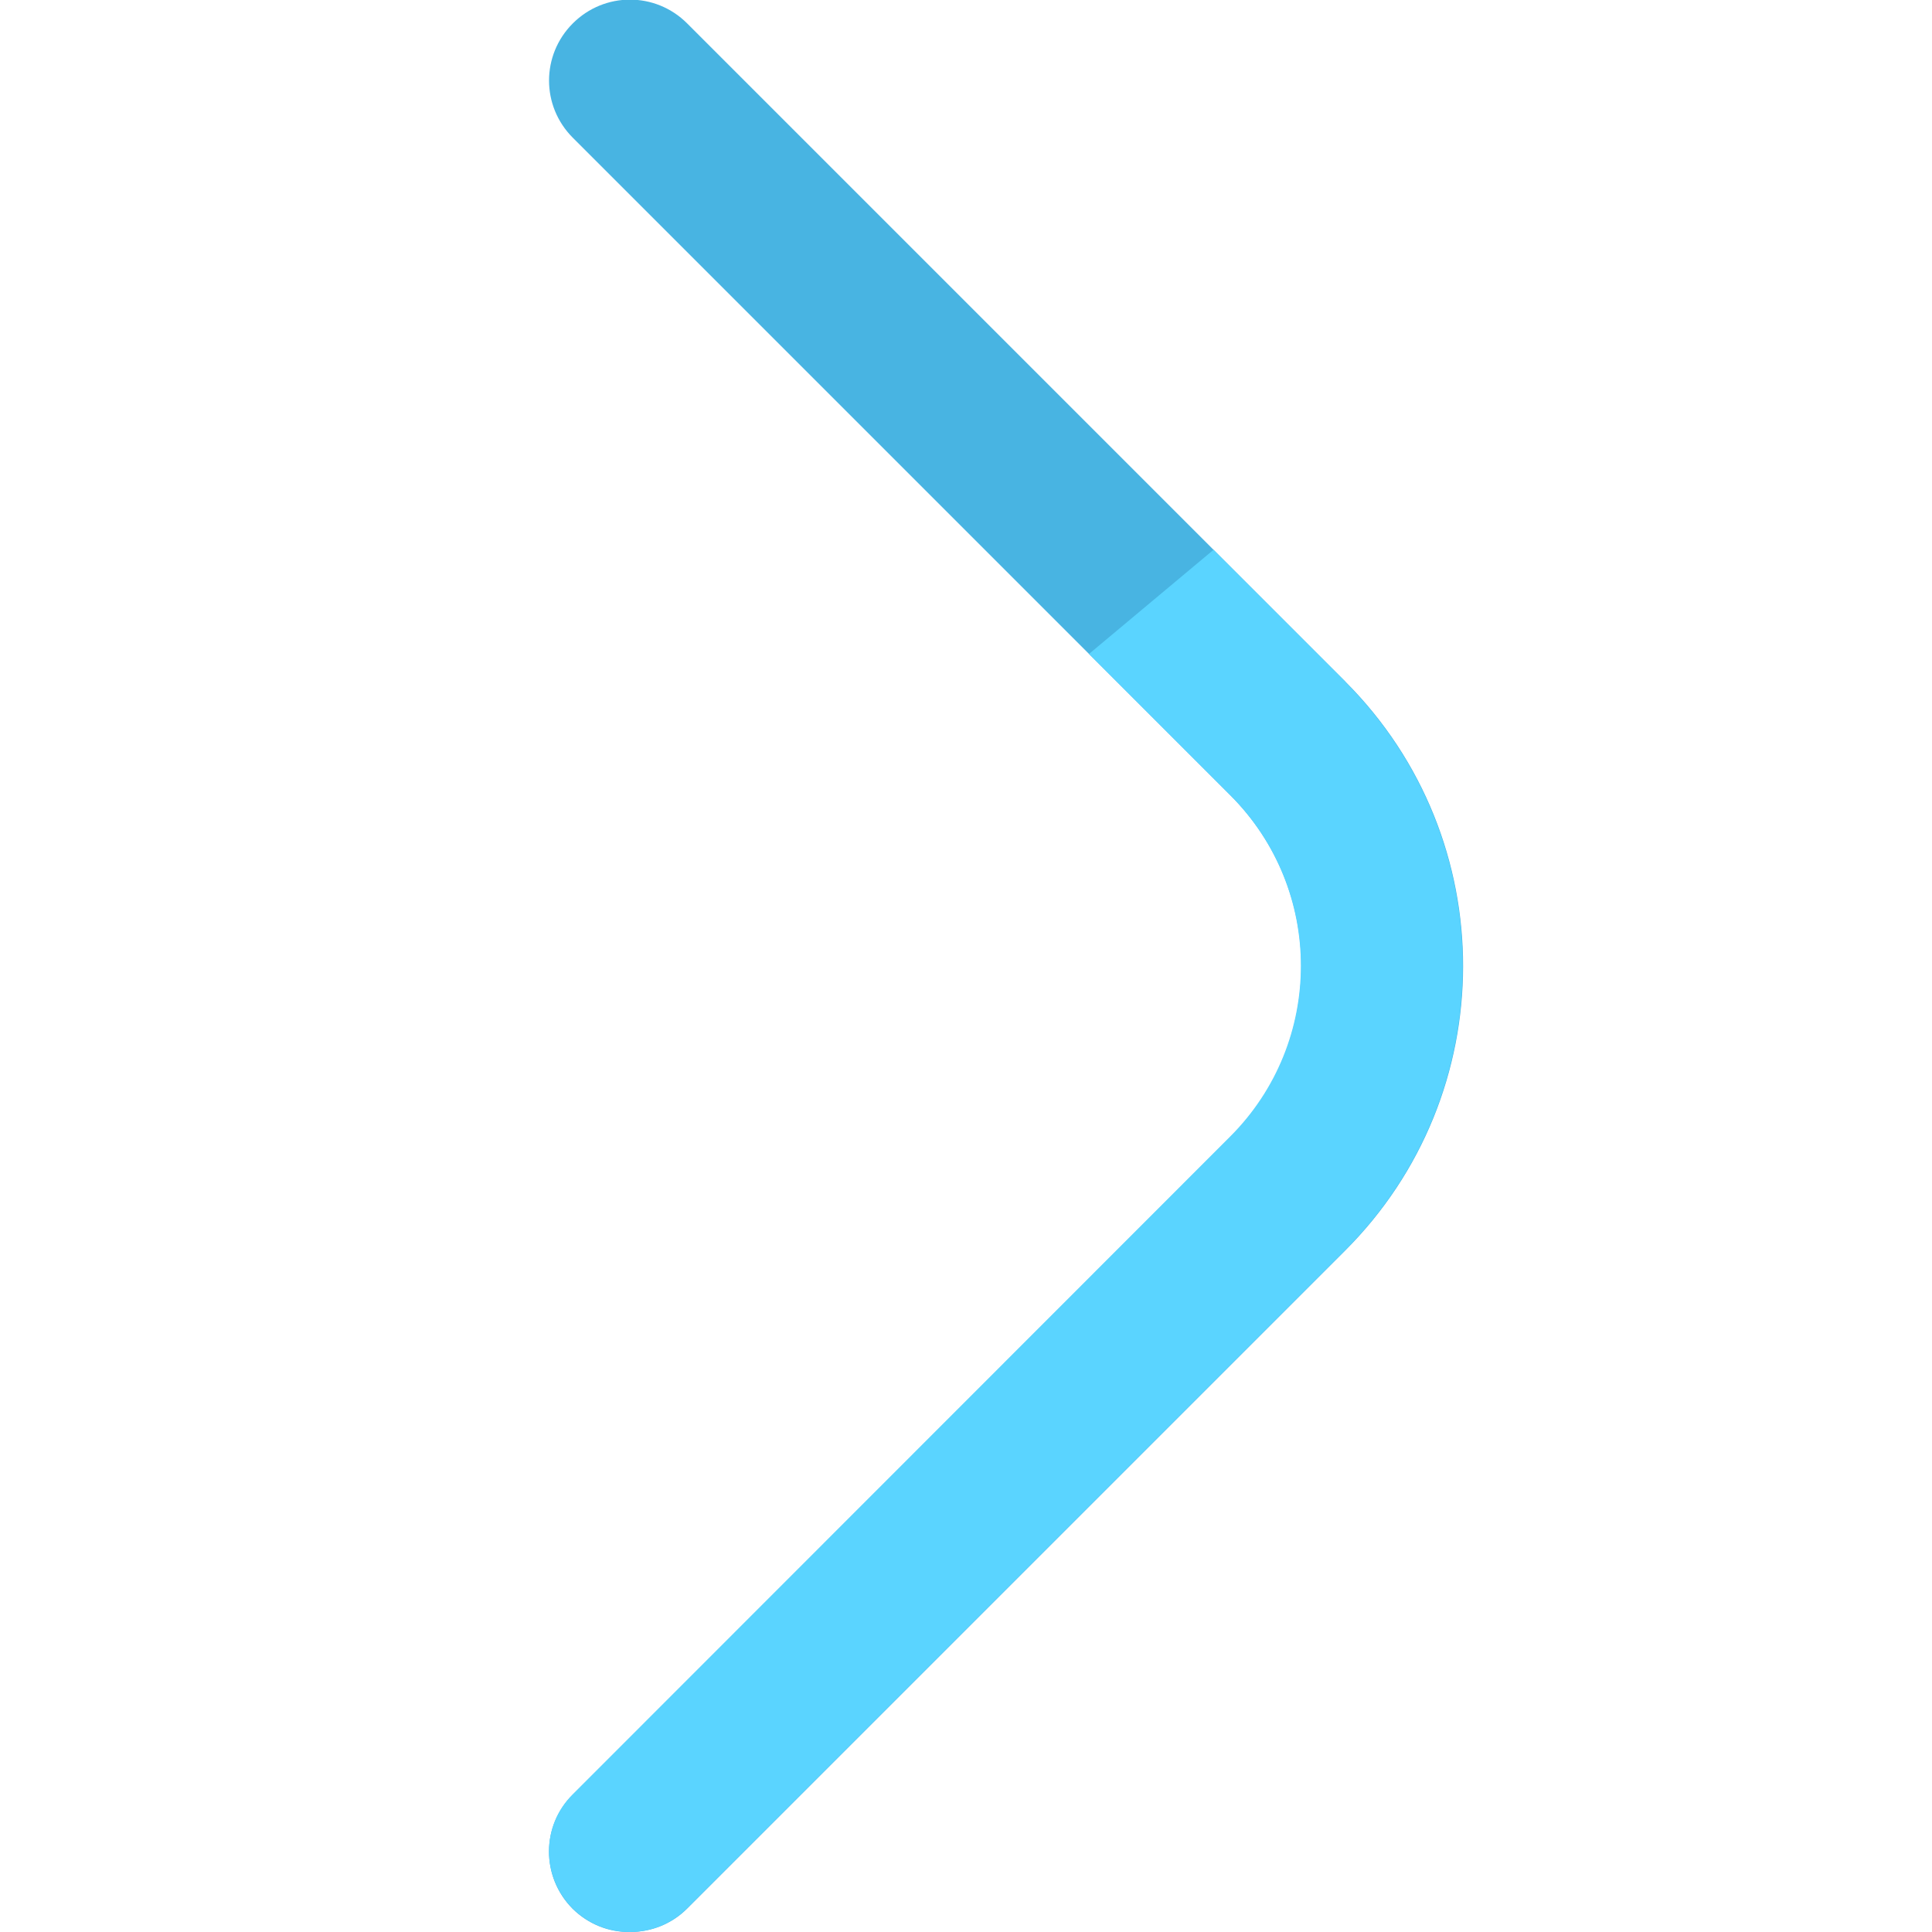 <?xml version="1.0" encoding="utf-8"?>
<!-- Generator: Adobe Illustrator 24.0.1, SVG Export Plug-In . SVG Version: 6.00 Build 0)  -->
<svg version="1.1" id="Outline" xmlns="http://www.w3.org/2000/svg" xmlns:xlink="http://www.w3.org/1999/xlink" x="0px" y="0px"
	 viewBox="0 0 512 512" style="enable-background:new 0 0 512 512;" xml:space="preserve">
<style type="text/css">
	.st0{fill:#48B4E2;}
	.st1{fill:#5AD4FF;}
</style>
<path class="st0" d="M167,512c5.7,0,11.1-2.2,15.1-6.2l174.3-174.3c41.7-41.6,41.8-109.1,0.2-150.8c-0.1-0.1-0.1-0.1-0.2-0.2
	L182.1,6.2c-8.4-8.4-21.9-8.4-30.3,0s-8.4,21.9,0,30.3l174.3,174.3c25,25,25,65.5,0,90.5L151.8,475.6c-8.4,8.3-8.4,21.8-0.1,30.2
	c0,0,0.1,0.1,0.1,0.1C155.9,509.9,161.3,512.1,167,512z"/>
<path class="st1" d="M356.4,180.5l-34.8-34.8l-33,27.6l37.4,37.4c25,25,25,65.5,0,90.5L151.8,475.5c-8.4,8.3-8.4,21.8-0.1,30.2
	c0,0,0.1,0.1,0.1,0.1c4,4,9.5,6.2,15.1,6.2c5.7,0,11.1-2.2,15.1-6.2l174.3-174.3c41.7-41.6,41.8-109.1,0.2-150.8
	C356.5,180.6,356.5,180.5,356.4,180.5z"/>
</svg>
